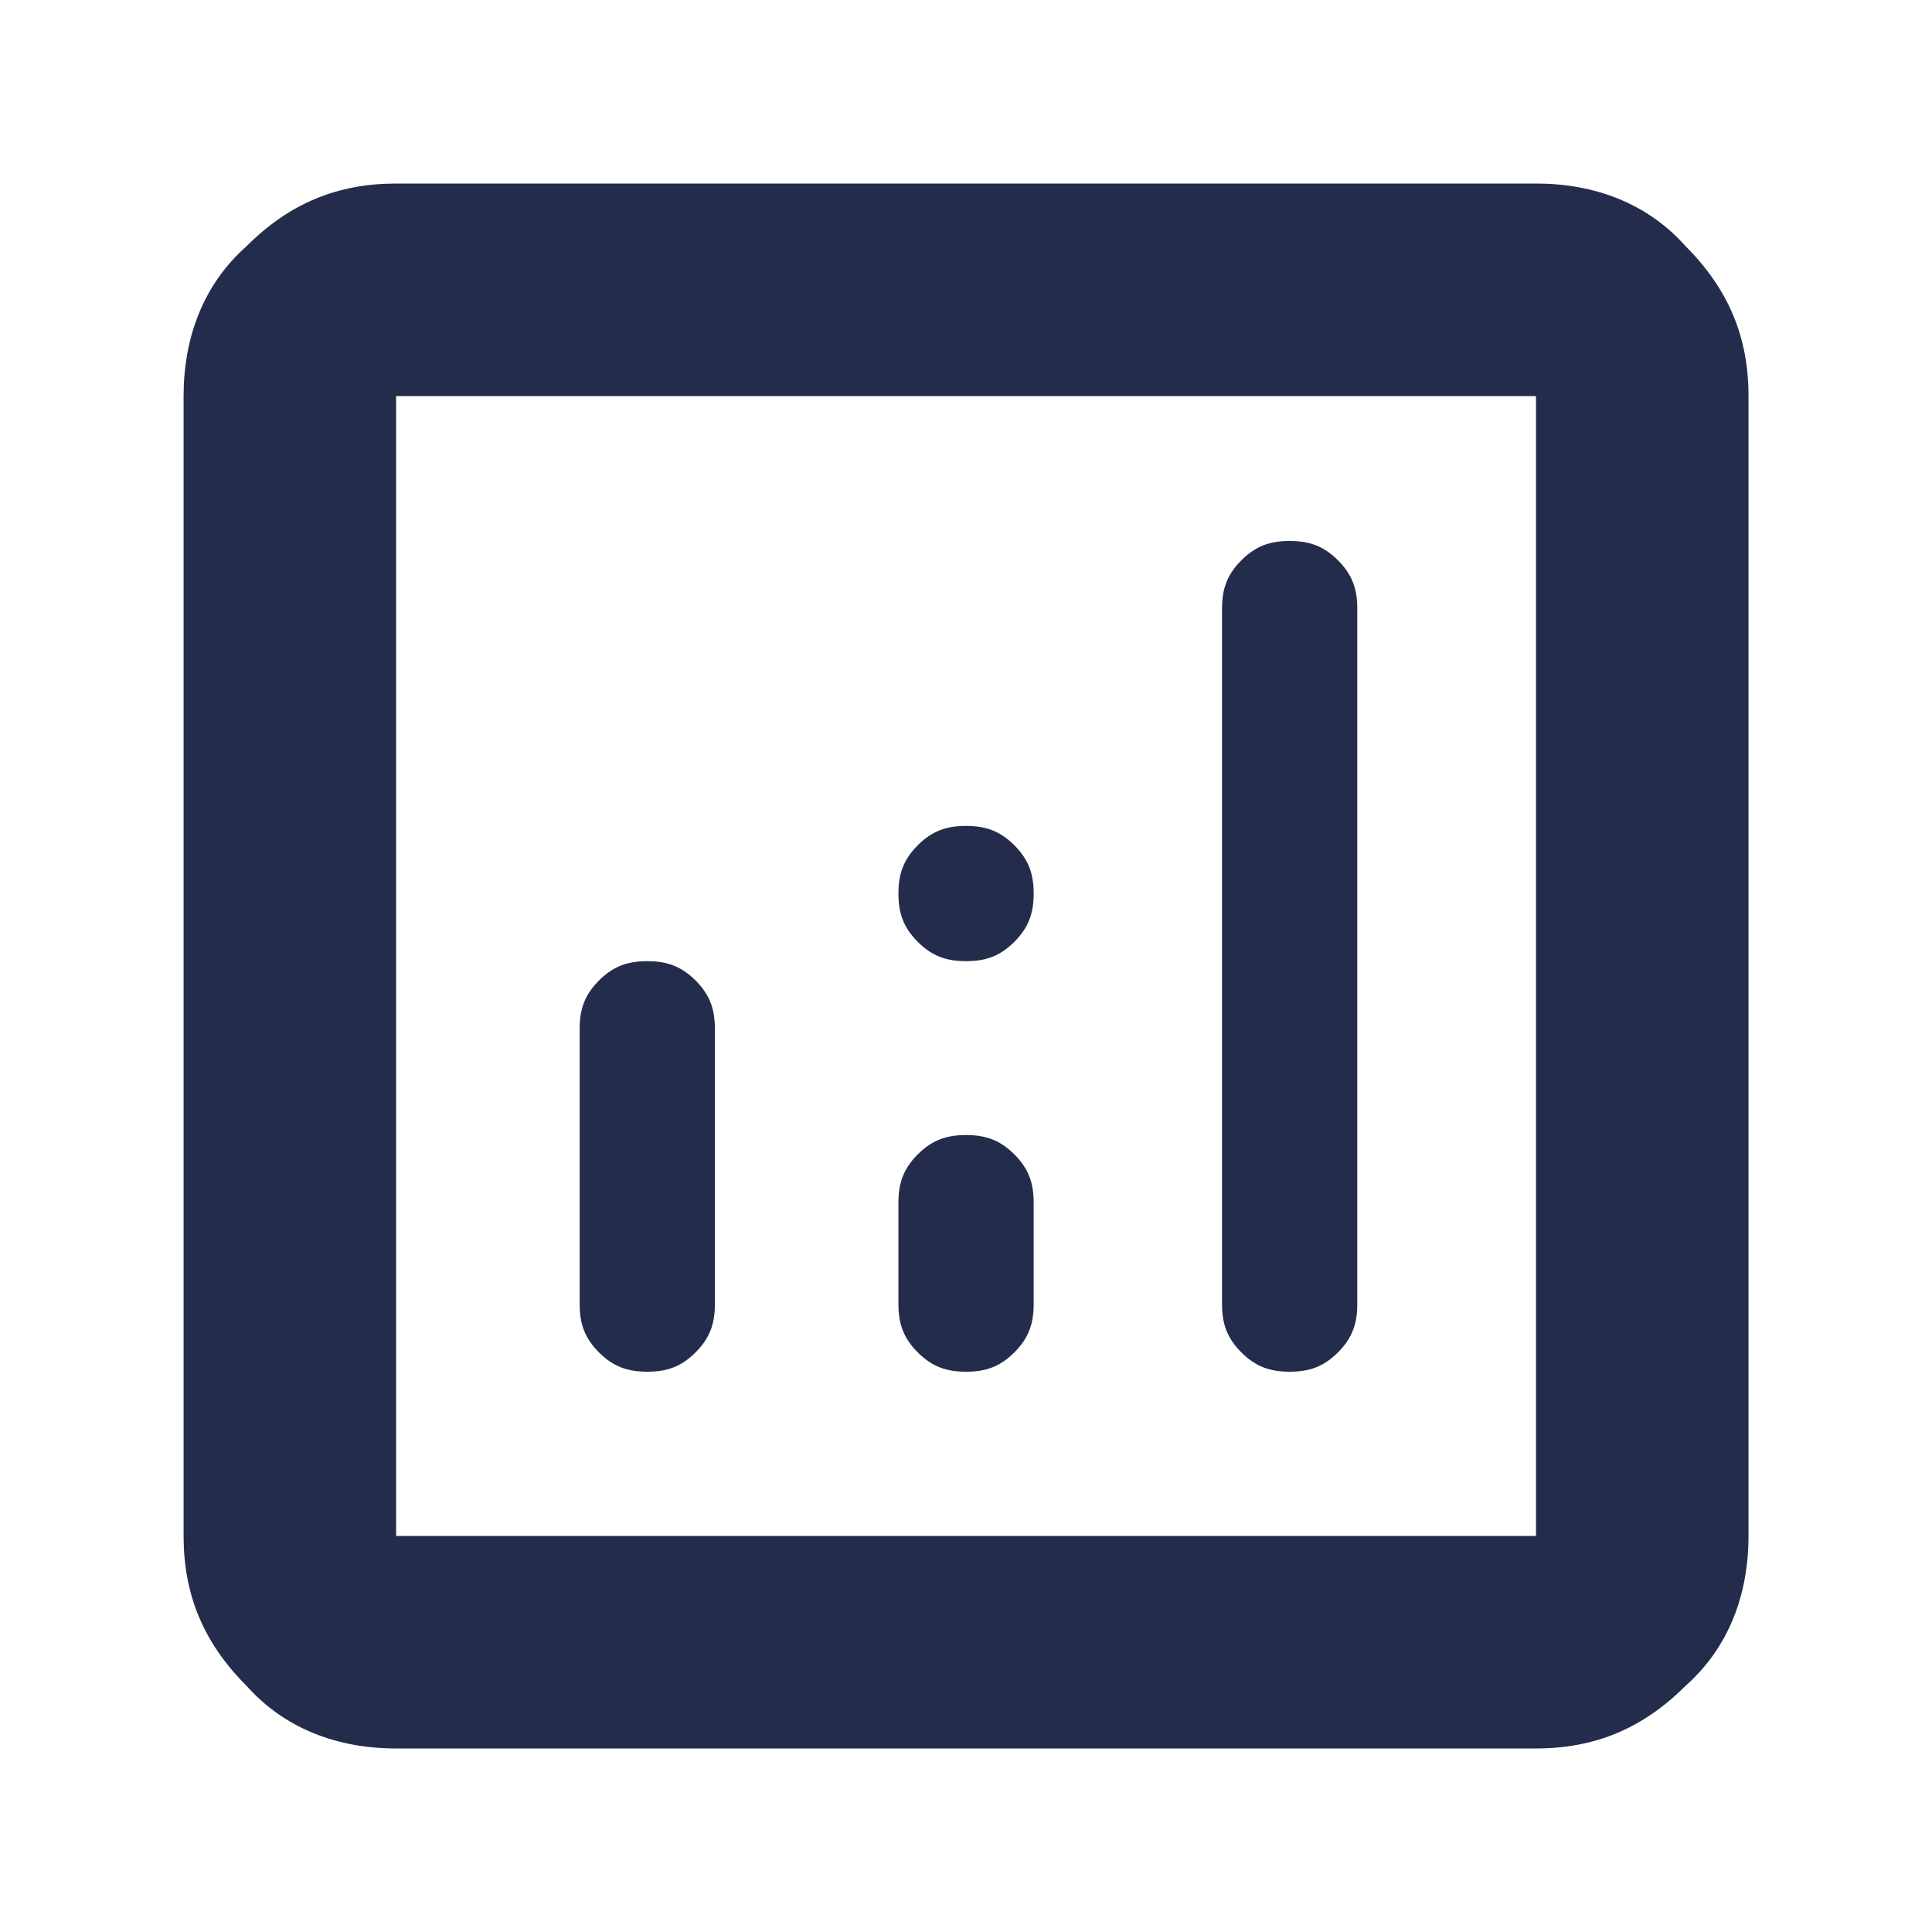 <svg width="40" height="40" viewBox="0 0 40 40" fill="none" xmlns="http://www.w3.org/2000/svg">
<path d="M13.401 19.9C13.001 19.9 12.701 20 12.401 20.3C12.101 20.6 12.001 20.9 12.001 21.3V27C12.001 27.4 12.101 27.7 12.401 28C12.701 28.3 13.001 28.4 13.401 28.4C13.801 28.4 14.101 28.3 14.401 28C14.701 27.7 14.801 27.4 14.801 27V21.3C14.801 20.9 14.701 20.6 14.401 20.3C14.101 20 13.801 19.9 13.401 19.9ZM26.701 11.2C26.301 11.2 26.001 11.3 25.701 11.6C25.401 11.9 25.301 12.2 25.301 12.6V27C25.301 27.4 25.401 27.7 25.701 28C26.001 28.3 26.301 28.4 26.701 28.4C27.101 28.4 27.401 28.3 27.701 28C28.001 27.7 28.101 27.4 28.101 27V12.6C28.101 12.2 28.001 11.9 27.701 11.6C27.401 11.3 27.101 11.2 26.701 11.2ZM20.001 23.5C19.601 23.5 19.301 23.6 19.001 23.9C18.701 24.2 18.601 24.5 18.601 24.9V27C18.601 27.4 18.701 27.7 19.001 28C19.301 28.3 19.601 28.4 20.001 28.4C20.401 28.4 20.701 28.3 21.001 28C21.301 27.7 21.401 27.4 21.401 27V24.9C21.401 24.5 21.301 24.2 21.001 23.9C20.701 23.6 20.401 23.5 20.001 23.5ZM8.201 36.2C7.001 36.2 5.901 35.8 5.101 34.9C4.201 34 3.801 33 3.801 31.8V8.2C3.801 7 4.201 5.9 5.101 5.1C6.001 4.2 7.001 3.8 8.201 3.8H31.801C33.001 3.8 34.101 4.2 34.901 5.1C35.801 6 36.201 7 36.201 8.2V31.8C36.201 33 35.801 34.1 34.901 34.9C34.001 35.8 33.001 36.2 31.801 36.2H8.201ZM8.201 31.8H31.801V8.2H8.201V31.8ZM20.001 19.9C20.401 19.9 20.701 19.8 21.001 19.5C21.301 19.2 21.401 18.9 21.401 18.5C21.401 18.1 21.301 17.8 21.001 17.5C20.701 17.2 20.401 17.1 20.001 17.1C19.601 17.1 19.301 17.2 19.001 17.5C18.701 17.8 18.601 18.1 18.601 18.5C18.601 18.9 18.701 19.2 19.001 19.5C19.301 19.8 19.601 19.9 20.001 19.9Z" fill="#232D4B"/>
</svg>
